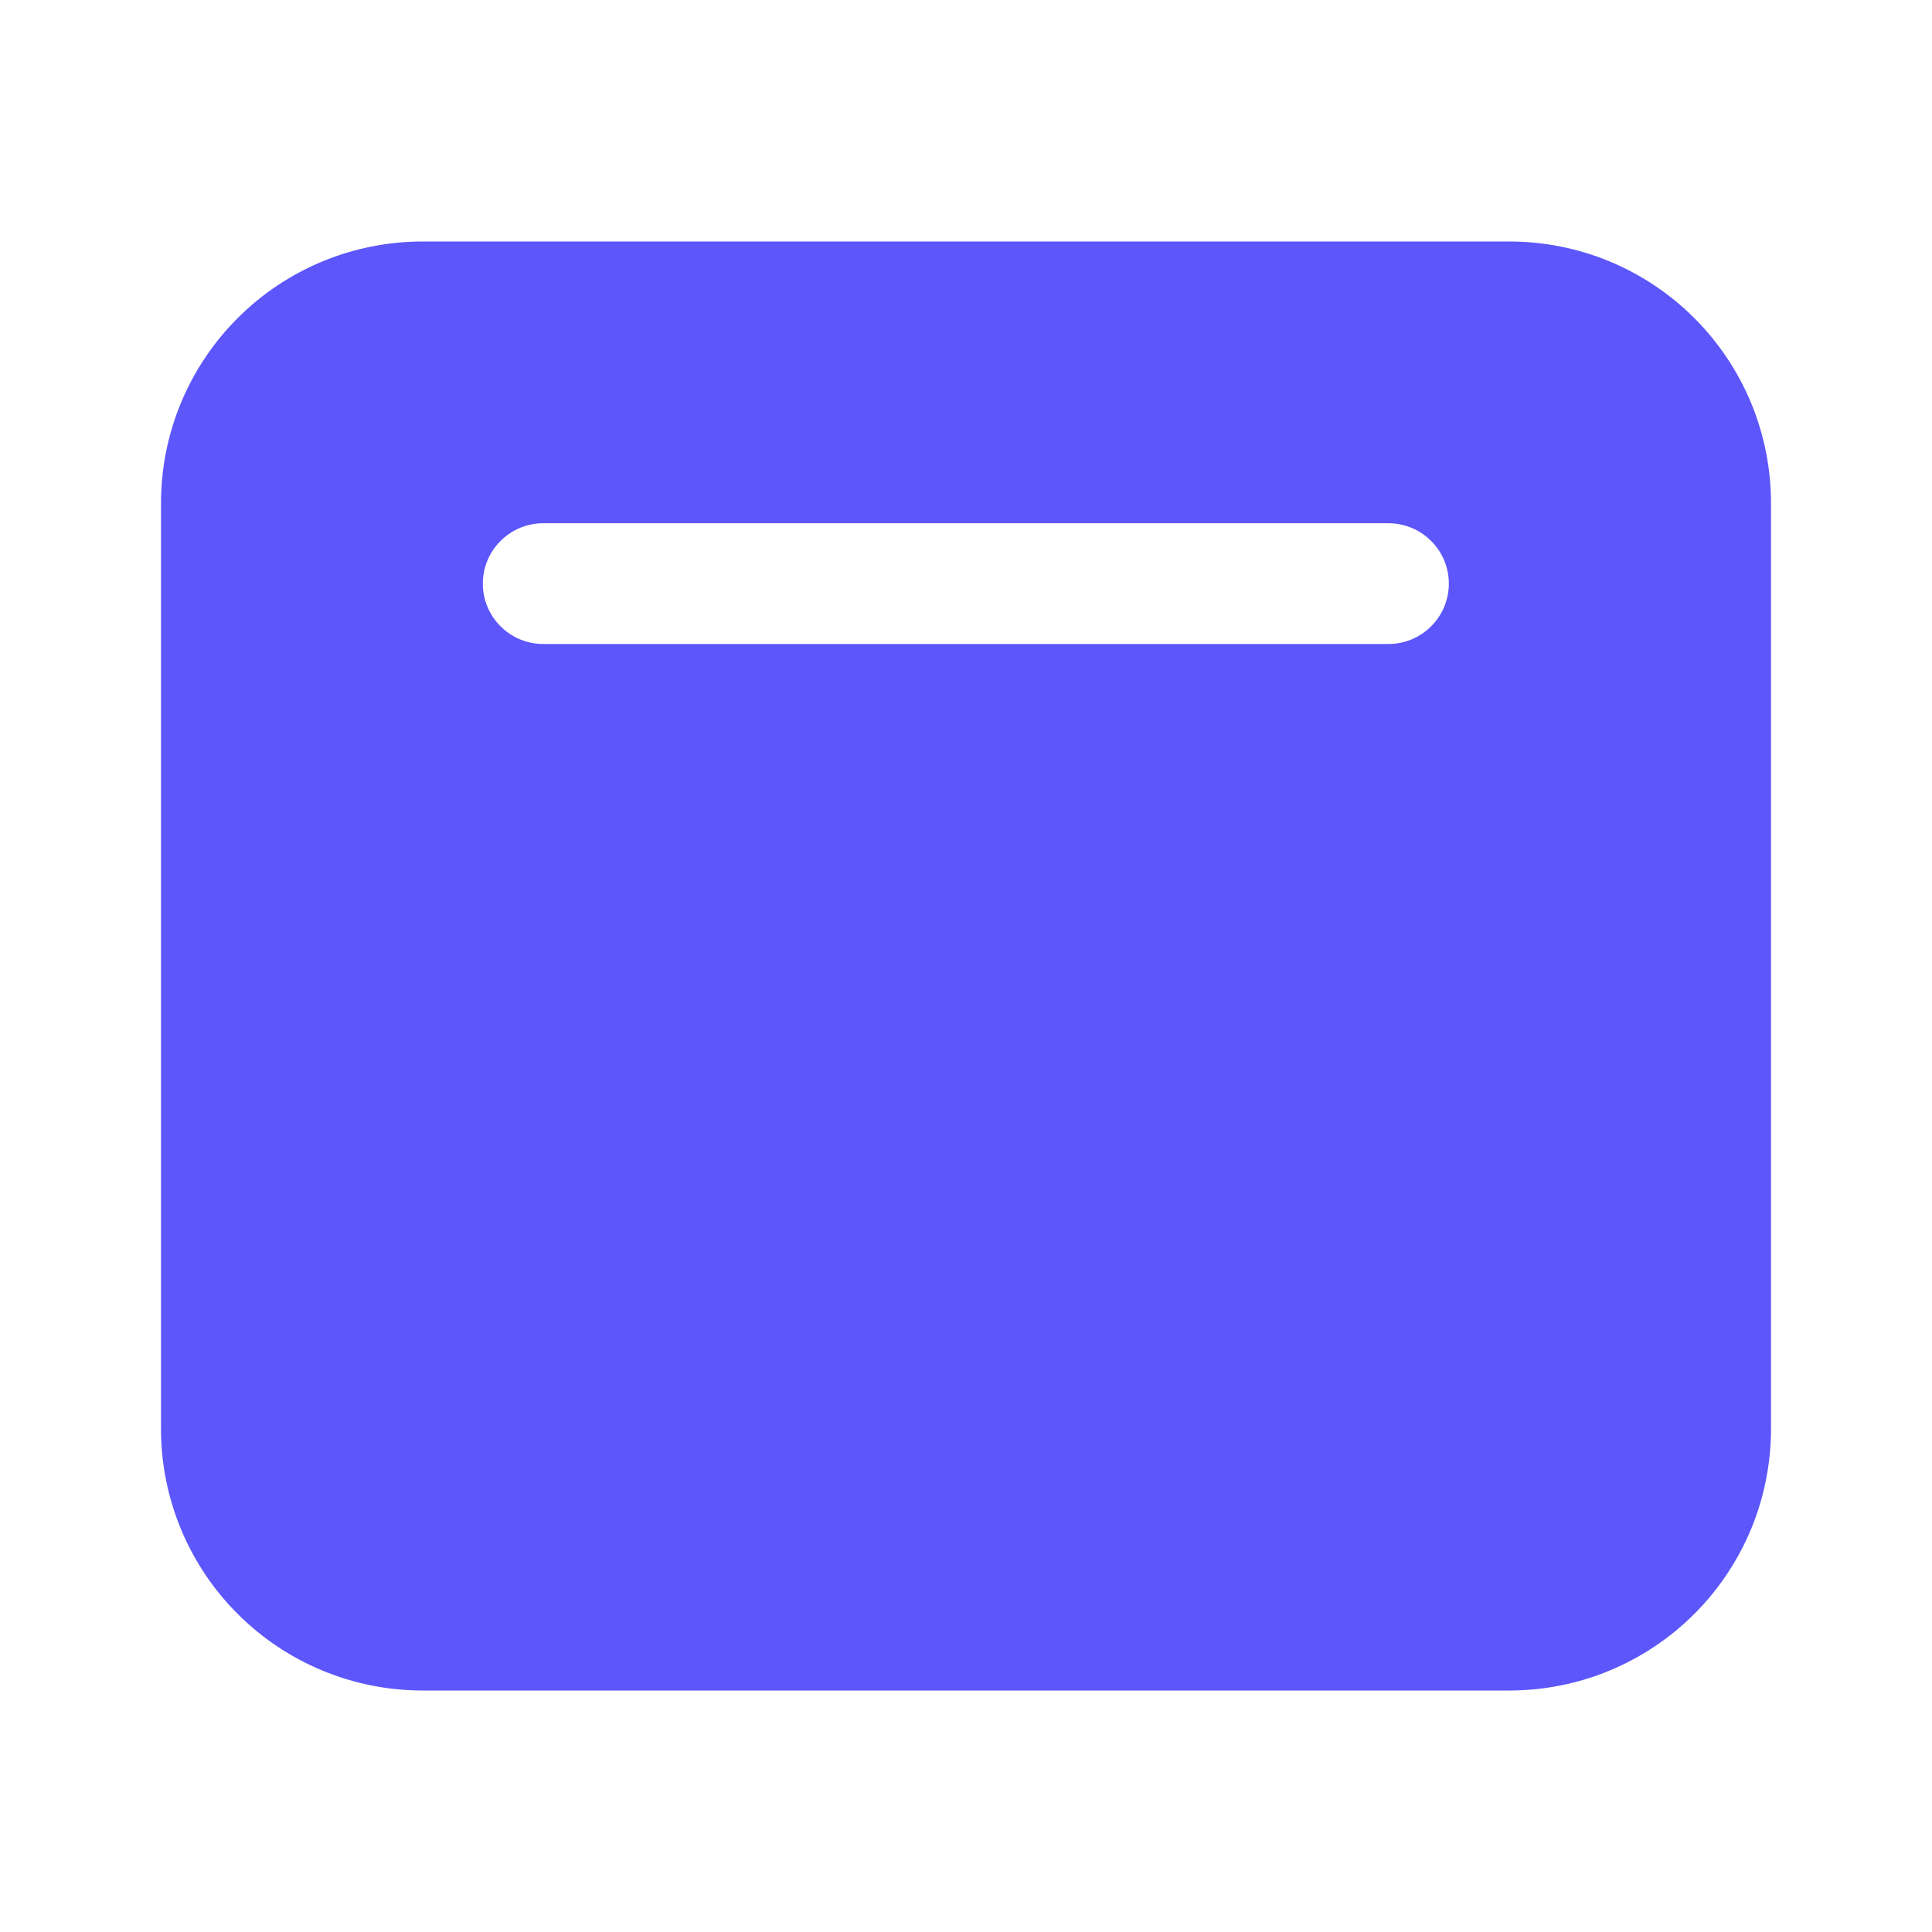 <?xml version="1.0" encoding="UTF-8"?>
<svg xmlns="http://www.w3.org/2000/svg" width="24" height="24" viewBox="0 0 24 24" fill="none">
  <path d="M18.75 3C19.177 3 19.599 3.084 19.994 3.247C20.388 3.411 20.746 3.65 21.048 3.952C21.35 4.254 21.589 4.612 21.753 5.006C21.916 5.401 22 5.823 22 6.25V17.75C22 18.177 21.916 18.599 21.753 18.994C21.589 19.388 21.35 19.746 21.048 20.048C20.746 20.35 20.388 20.589 19.994 20.753C19.599 20.916 19.177 21 18.75 21H5.25C4.388 21 3.561 20.658 2.952 20.048C2.342 19.439 2 18.612 2 17.75V6.25C2 5.388 2.342 4.561 2.952 3.952C3.561 3.342 4.388 3 5.25 3H18.75ZM17.248 6.5H6.748C6.549 6.5 6.358 6.579 6.218 6.72C6.077 6.86 5.998 7.051 5.998 7.25C5.998 7.449 6.077 7.64 6.218 7.78C6.358 7.921 6.549 8 6.748 8H17.248C17.447 8 17.638 7.921 17.778 7.78C17.919 7.64 17.998 7.449 17.998 7.25C17.998 7.051 17.919 6.86 17.778 6.72C17.638 6.579 17.447 6.5 17.248 6.5Z" fill="#5C56FB"></path>
</svg>
